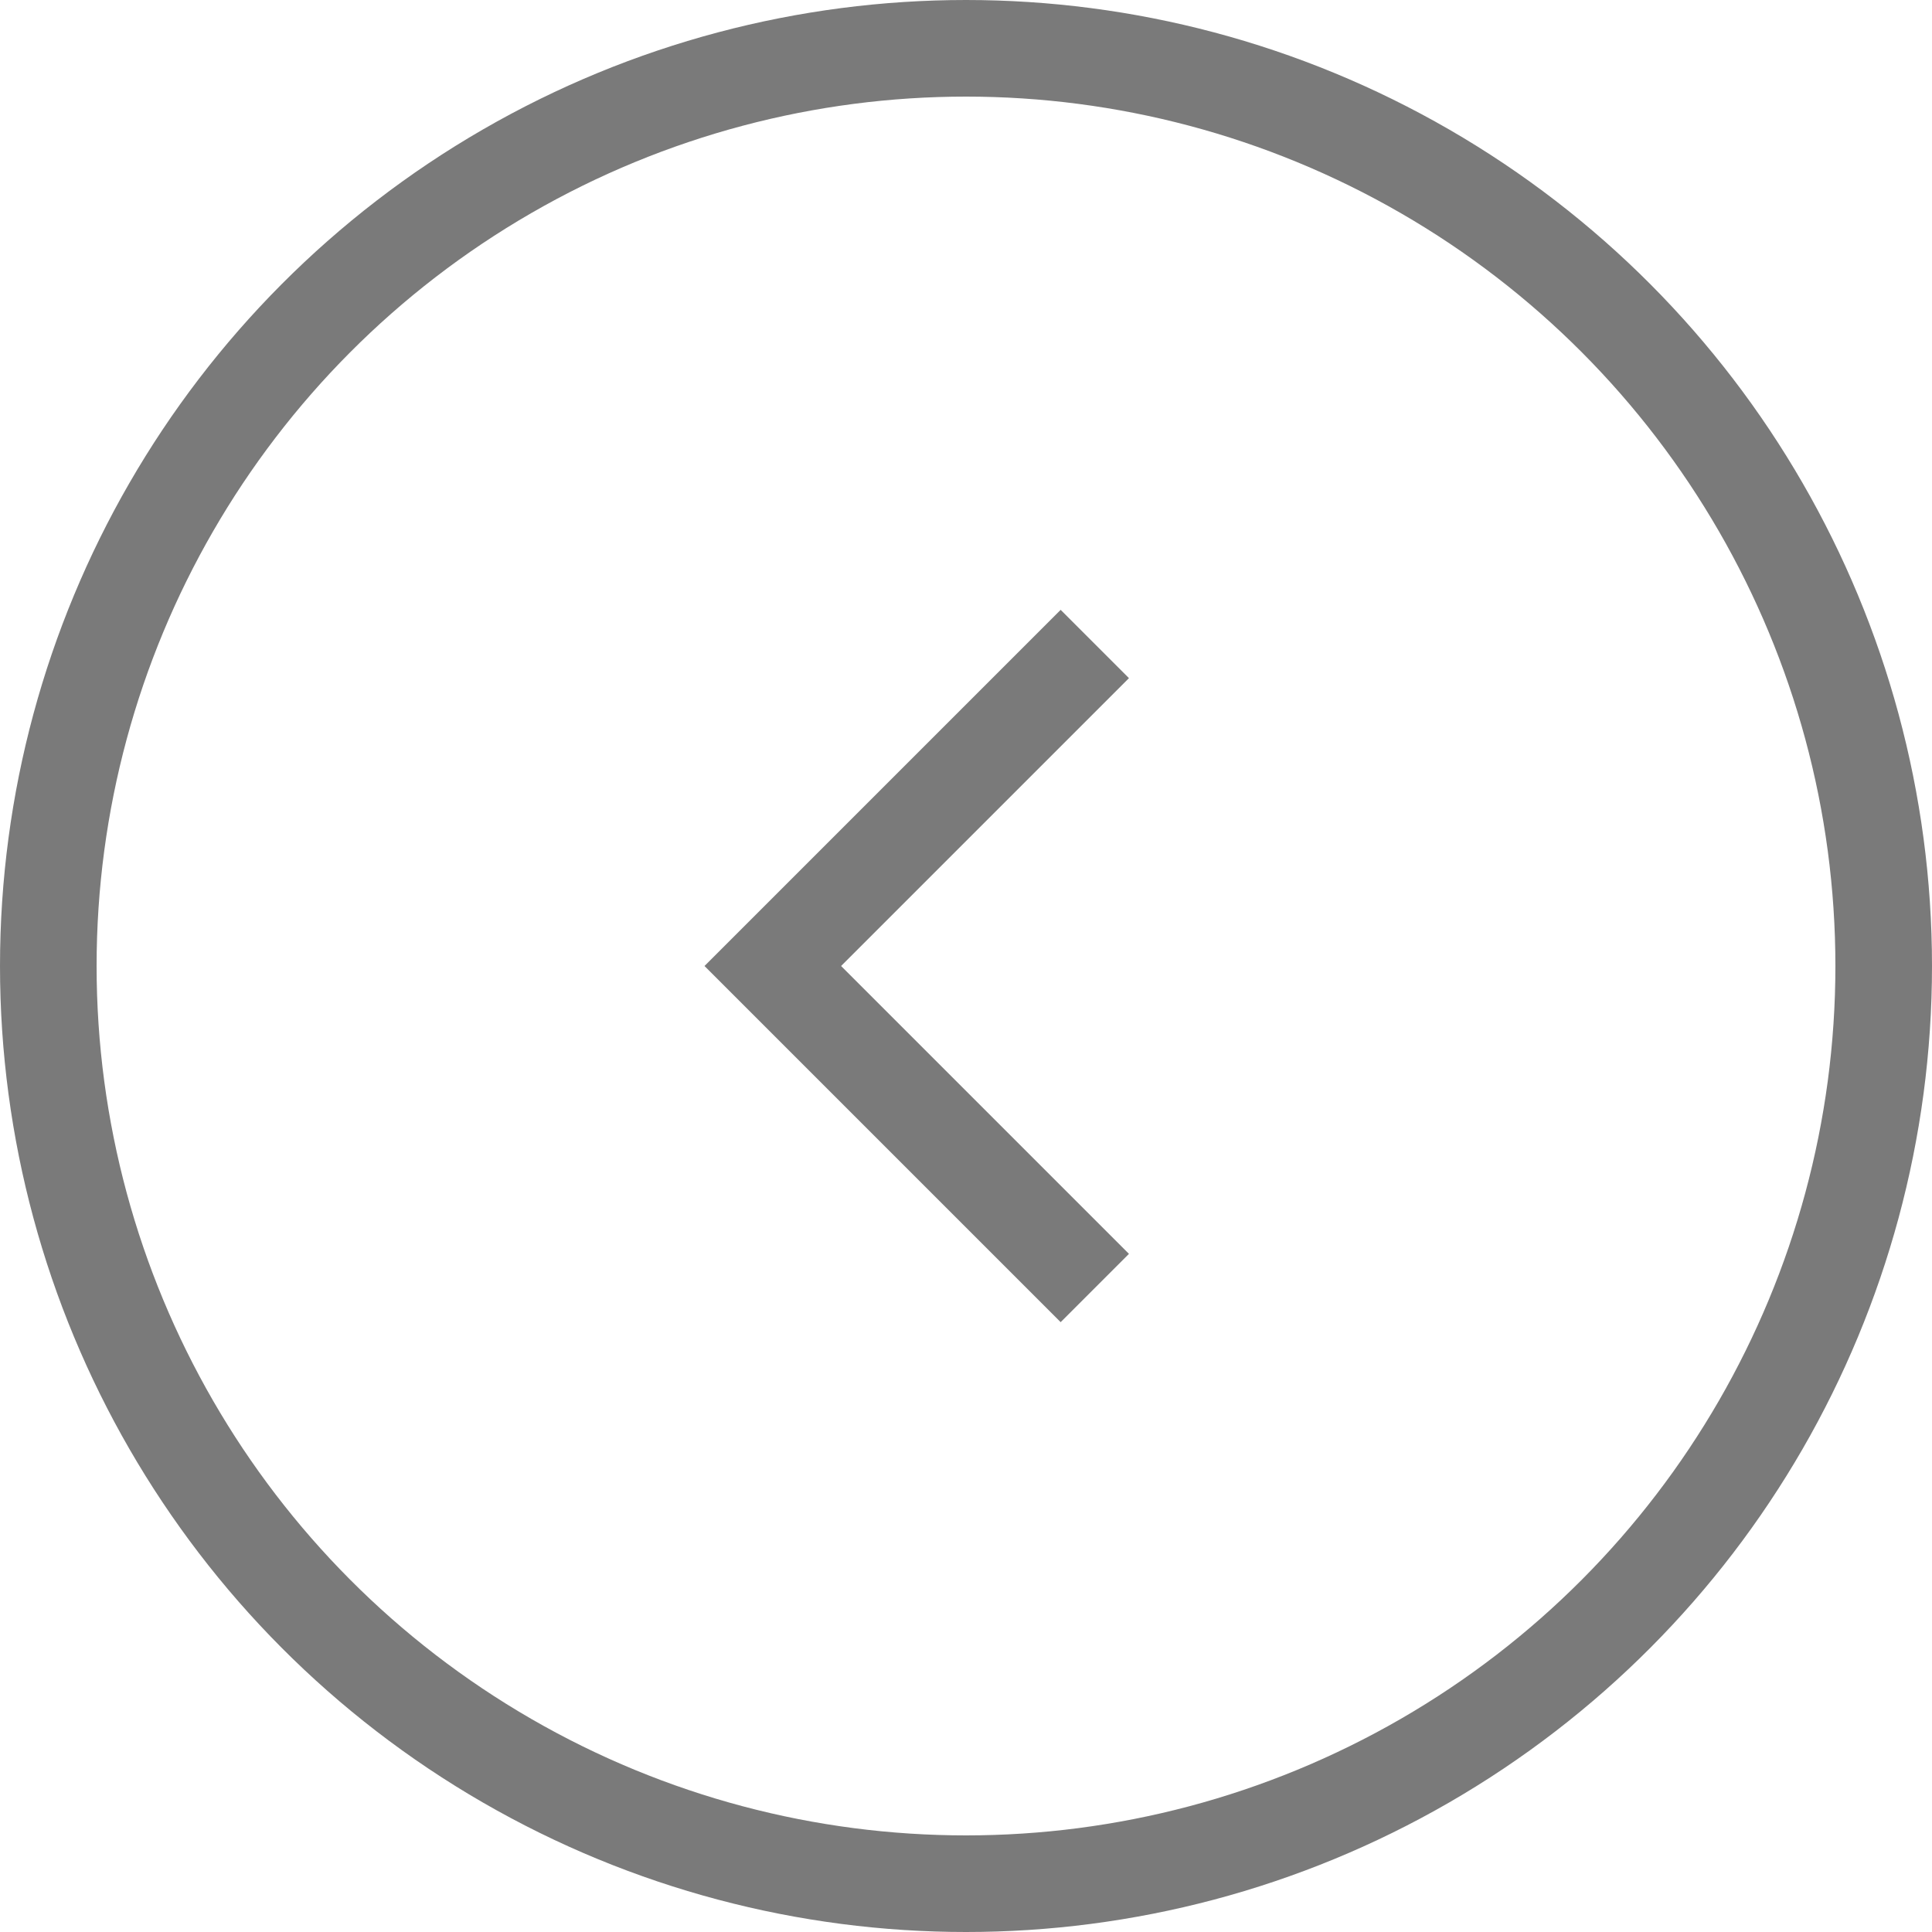 <svg width="30" height="30" fill="none" xmlns="http://www.w3.org/2000/svg"><path d="M17 20l-5-5 5-5" stroke="#7A7A7A" stroke-width="1.5"/><circle cx="15" cy="15" r="14.25" transform="rotate(-180 15 15)" stroke="#7A7A7A" stroke-width="1.5"/></svg>